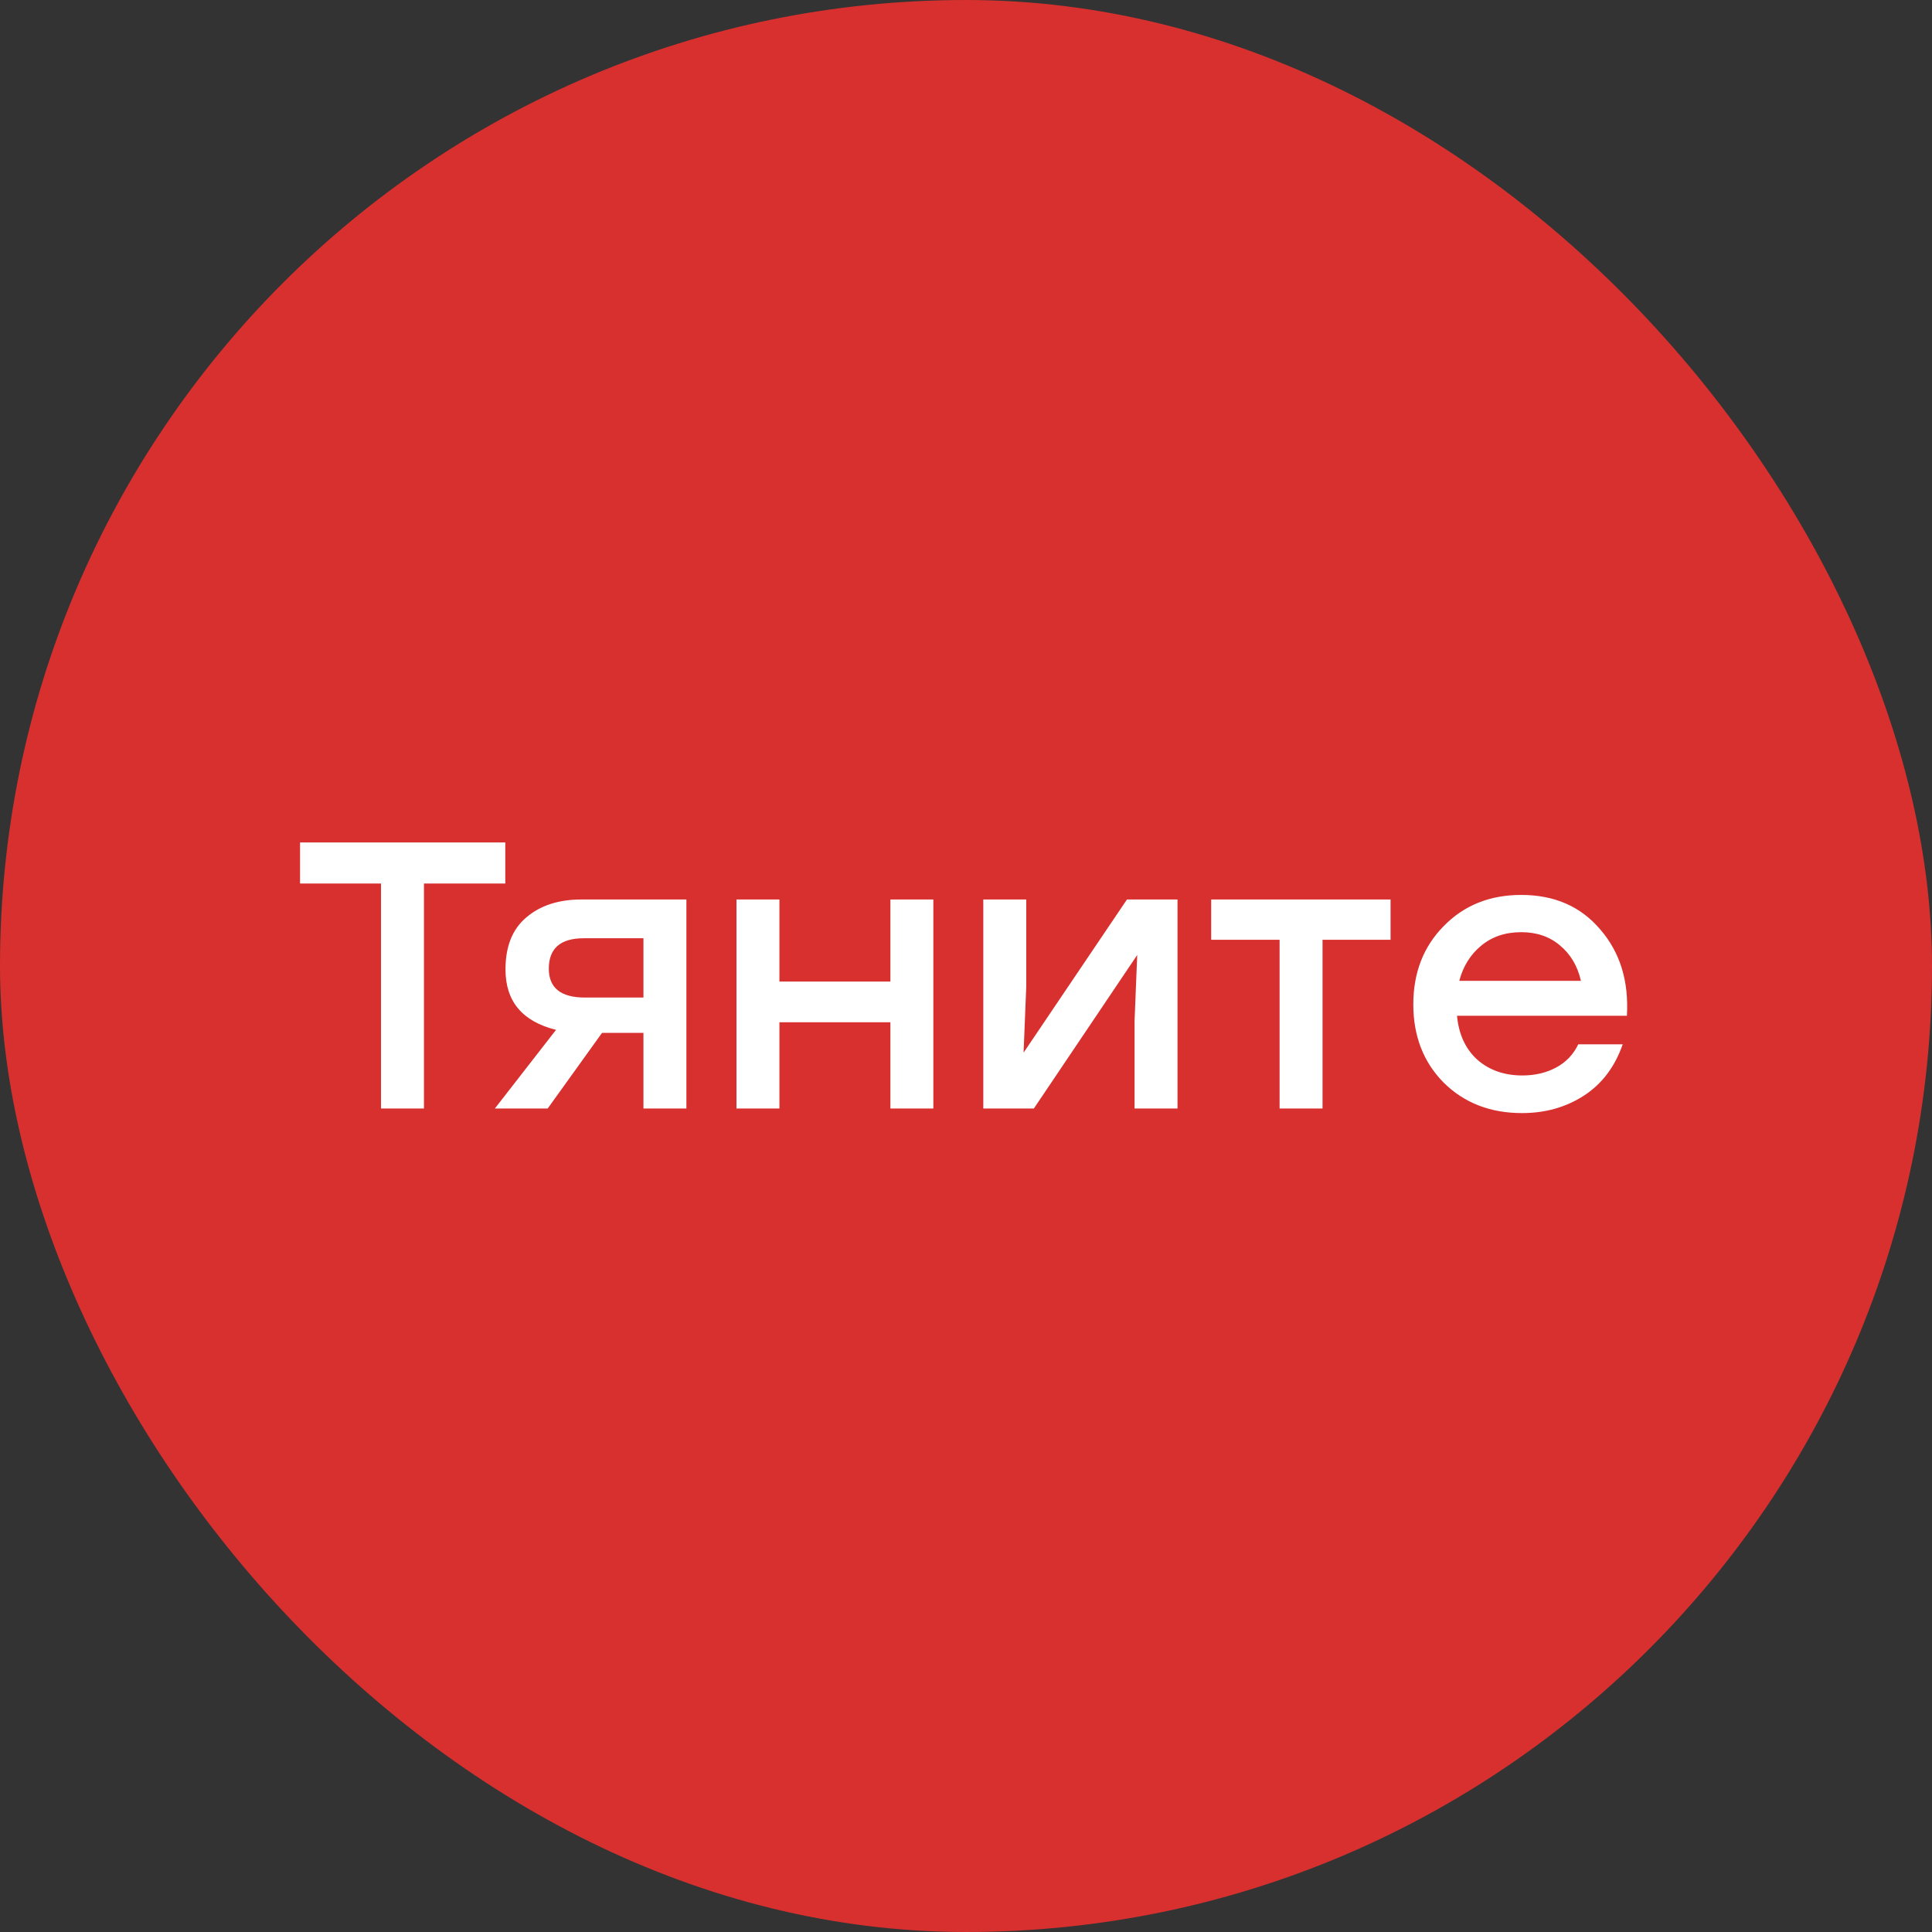 <?xml version="1.0" encoding="UTF-8"?> <svg xmlns="http://www.w3.org/2000/svg" width="61" height="61" viewBox="0 0 61 61" fill="none"><rect x="0" y="0" width="61" height="61" fill="#333333" stroke="none"/><rect x="61" y="61" width="61" height="61" rx="30.5" transform="rotate(-180 61 61)" fill="#D7302F"></rect><path d="M15.954 26.6V27.896H13.386V35H12.03V27.896H9.474V26.6H15.954ZM18.36 28.4H21.672V35H20.316V32.612H19.008L17.292 35H15.624L17.556 32.516C16.492 32.252 15.96 31.616 15.96 30.608C15.96 29.88 16.18 29.332 16.62 28.964C17.06 28.588 17.64 28.4 18.36 28.4ZM18.468 31.496H20.316V29.624H18.432C17.696 29.624 17.328 29.944 17.328 30.584C17.328 31.192 17.708 31.496 18.468 31.496ZM28.113 28.4H29.469V35H28.113V32.276H24.609V35H23.253V28.4H24.609V30.992H28.113V28.4ZM35.582 28.4H37.178V35H35.822V32.24L35.906 30.152L32.642 35H31.046V28.4H32.402V31.16L32.318 33.236L35.582 28.4ZM43.905 28.4V29.672H41.757V35H40.401V29.672H38.241V28.4H41.757H43.905ZM48.031 28.256C49.079 28.256 49.911 28.62 50.527 29.348C51.151 30.068 51.431 30.976 51.367 32.072H46.003C46.059 32.664 46.275 33.128 46.651 33.464C47.027 33.792 47.499 33.956 48.067 33.956C48.467 33.956 48.823 33.872 49.135 33.704C49.447 33.536 49.679 33.292 49.831 32.972H51.235C50.987 33.684 50.579 34.224 50.011 34.592C49.443 34.96 48.791 35.144 48.055 35.144C47.055 35.144 46.231 34.824 45.583 34.184C44.943 33.536 44.623 32.712 44.623 31.712C44.623 30.712 44.943 29.888 45.583 29.24C46.223 28.584 47.039 28.256 48.031 28.256ZM48.031 29.432C47.527 29.432 47.103 29.576 46.759 29.864C46.423 30.144 46.195 30.512 46.075 30.968H49.915C49.811 30.504 49.591 30.132 49.255 29.852C48.927 29.572 48.519 29.432 48.031 29.432Z" fill="white"></path></svg> 